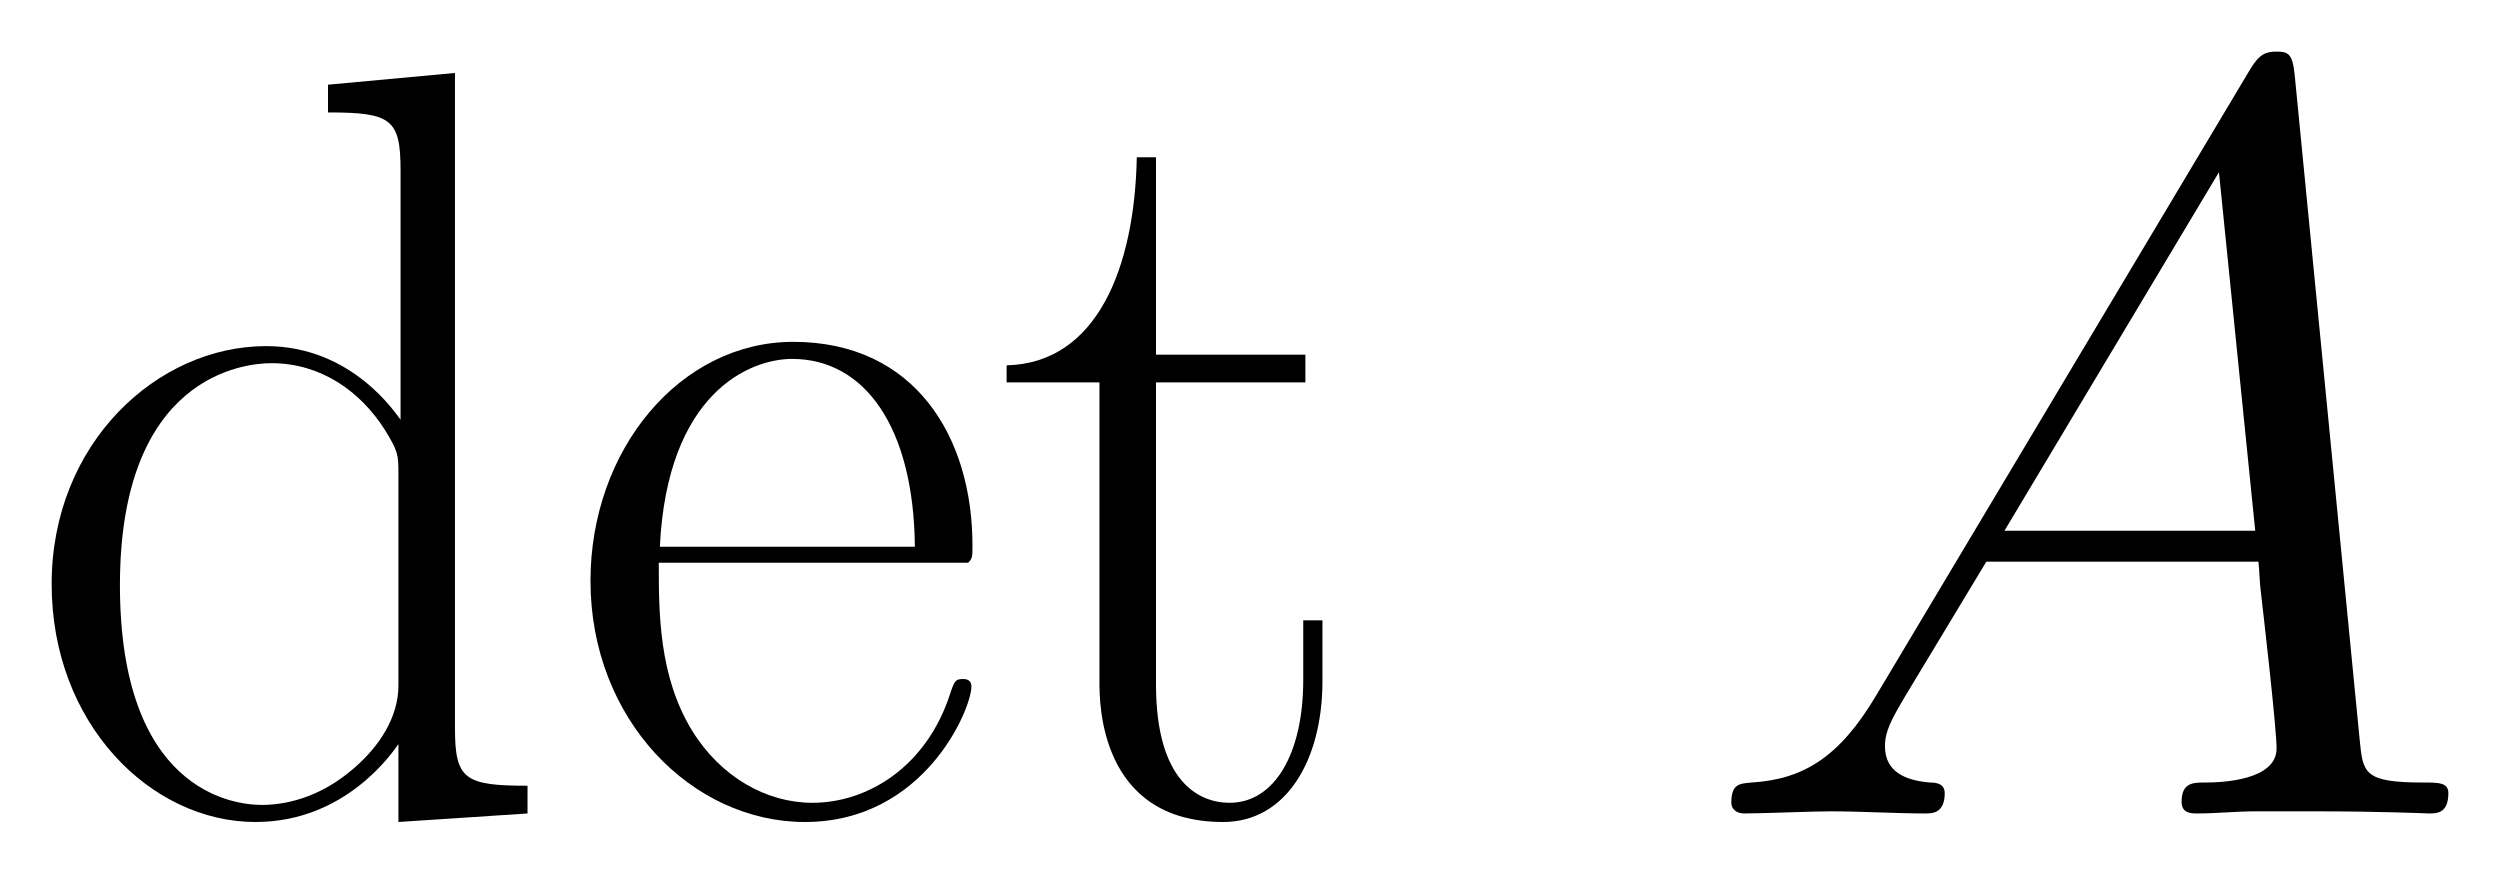 <svg xmlns="http://www.w3.org/2000/svg" xmlns:xlink="http://www.w3.org/1999/xlink" xmlns:inkscape="http://www.inkscape.org/namespaces/inkscape" version="1.1" width="44.782" height="15.649" viewBox="0 0 48.413 16.918">
<defs>
<clipPath id="clip_1">
<path transform="matrix(1,0,0,-1,-100.111,656.052)" d="M100.111 639.134H148.524V656.052H100.111Z" clip-rule="evenodd"/>
</clipPath>
<path id="font_2_15" d="M.292 .683V.657C.351 .657 .36 .651 .36 .603V.369C.356 .374 .315 .438 .234 .438 .132 .438 .033 .347 .033 .215 .033 .084 .126-.008 .224-.008 .309-.008 .353 .058 .358 .065V-.008L.479 0V.026C.42 .026 .411 .032 .411 .08V.694L.292 .683M.358 .12C.358 .09 .34 .063 .317 .043 .283 .013 .249 .008 .23 .008 .201 .008 .097 .023 .097 .214 .097 .41 .213 .422 .239 .422 .285 .422 .322 .396 .345 .36 .358 .339 .358 .336 .358 .318V.12Z"/>
<path id="font_2_16" d="M.381 .235C.385 .239 .385 .241 .385 .251 .385 .353 .331 .442 .217 .442 .111 .442 .027 .341 .027 .218 .027 .088 .122-.008 .228-.008 .34-.008 .384 .098 .384 .119 .384 .126 .378 .126 .376 .126 .369 .126 .368 .124 .364 .112 .342 .044 .287 .01 .235 .01 .192 .01 .149 .034 .122 .078 .091 .129 .091 .188 .091 .235H.381M.092 .25C.099 .394 .176 .426 .216 .426 .284 .426 .33 .362 .331 .25H.092Z"/>
<path id="font_2_21" d="M.151 .404H.291V.43H.151V.615H.133C.131 .512 .096 .422 .011 .42V.404H.098V.123C.098 .104 .098-.008 .214-.008 .273-.008 .307 .05 .307 .124V.181H.289V.125C.289 .056 .262 .01 .22 .01 .191 .01 .151 .03 .151 .121V.404Z"/>
<path id="font_3_2" d="M.17 .111C.135 .052 .101 .032 .053 .029 .042 .028 .034 .028 .034 .01 .034 .004 .039 0 .046 0 .064 0 .109 .002 .127 .002 .156 .002 .188 0 .216 0 .222 0 .234 0 .234 .019 .234 .028 .226 .029 .22 .029 .197 .031 .178 .039 .178 .063 .178 .077 .184 .088 .197 .11L.273 .236H.528C.529 .227 .529 .219 .53 .21 .533 .184 .545 .08 .545 .061 .545 .031 .494 .029 .478 .029 .467 .029 .456 .029 .456 .011 .456 0 .465 0 .471 0 .488 0 .508 .002 .525 .002H.582C.643 .002 .687 0 .688 0 .695 0 .706 0 .706 .019 .706 .029 .697 .029 .682 .029 .627 .029 .626 .038 .623 .068L.562 .692C.56 .712 .556 .714 .545 .714 .535 .714 .529 .712 .52 .697L.17 .111M.29 .265 .491 .601 .525 .265H.29Z"/>
</defs>
<g clip-path="url(#clip_1)">
<use data-text="d" xlink:href="#font_2_15" transform="matrix(20.663,0,0,-20.663,.318,15.753)"/>
<use data-text="e" xlink:href="#font_2_16" transform="matrix(20.663,0,0,-20.663,10.877,15.753)"/>
<use data-text="t" xlink:href="#font_2_21" transform="matrix(20.663,0,0,-20.663,19.266,15.753)"/>
<use data-text="A" xlink:href="#font_3_2" transform="matrix(20.663,0,0,-20.663,32.825,15.753)"/>
</g>
</svg>
